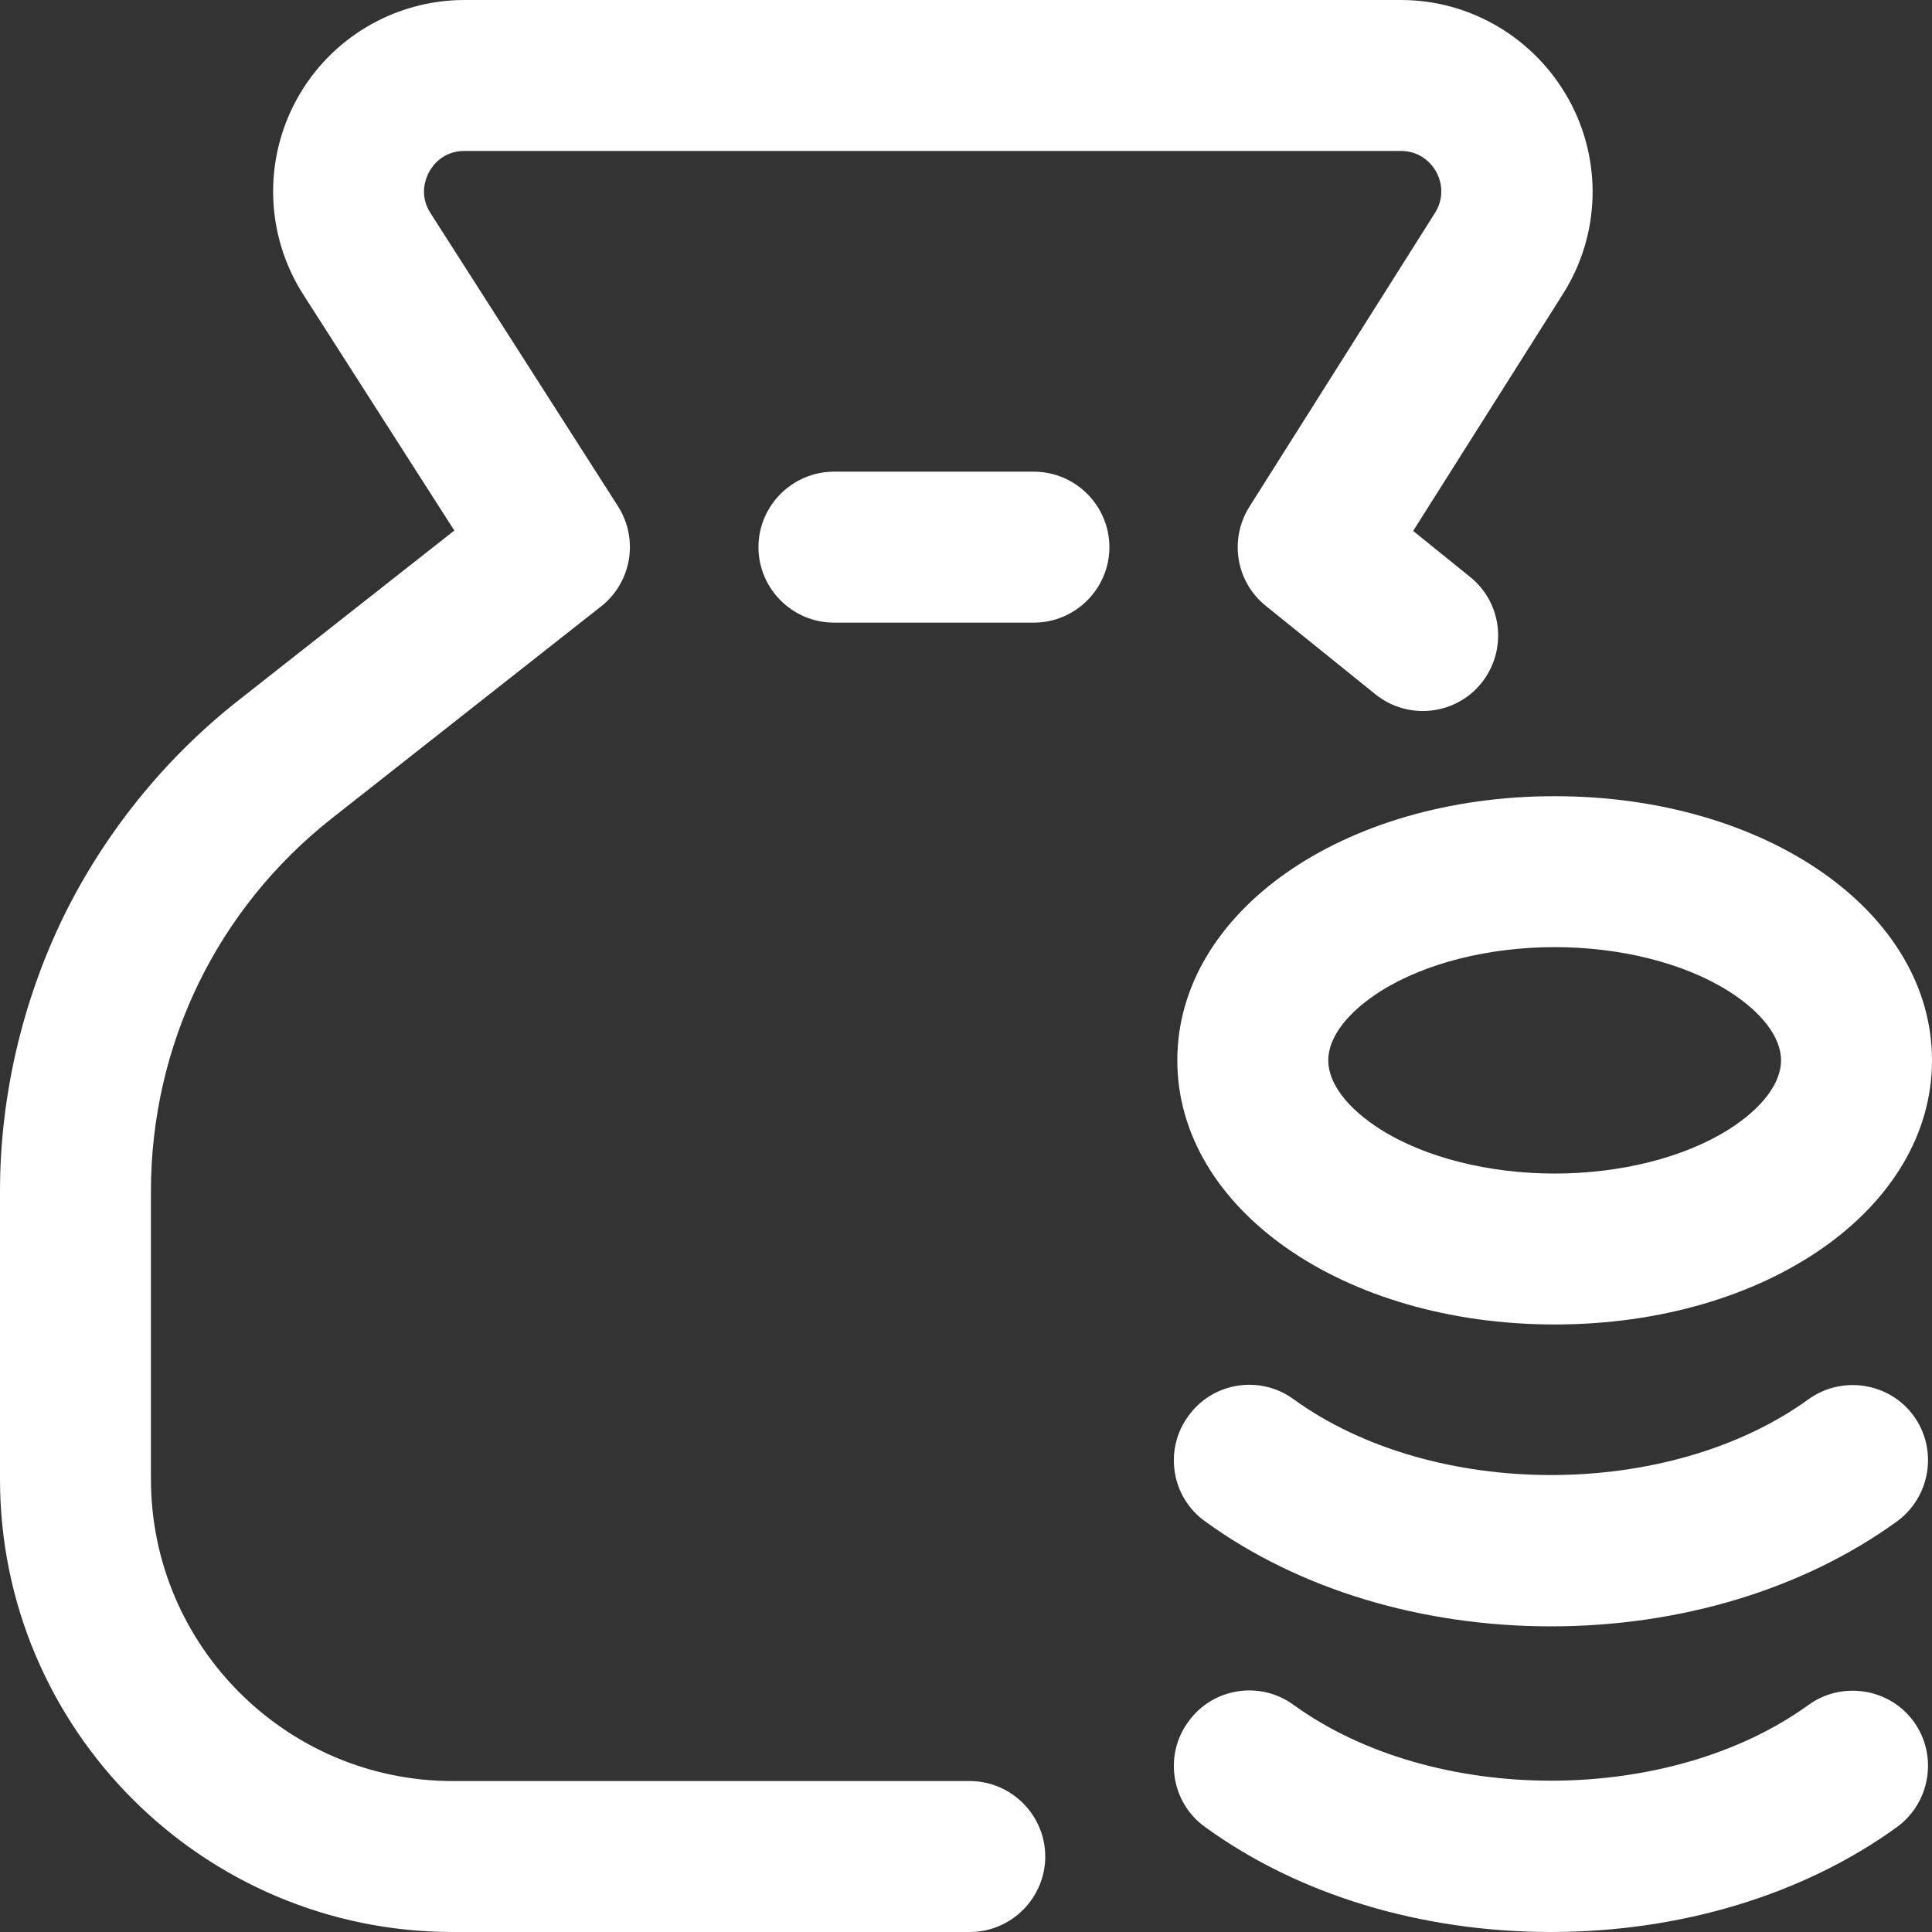 <?xml version="1.0" encoding="utf-8"?>
<!-- Generator: Adobe Illustrator 26.0.3, SVG Export Plug-In . SVG Version: 6.00 Build 0)  -->
<svg version="1.1" id="Layer_1" xmlns="http://www.w3.org/2000/svg" xmlns:xlink="http://www.w3.org/1999/xlink" x="0px" y="0px"
	 viewBox="0 0 512 512" style="enable-background:new 0 0 512 512;" xml:space="preserve">
<rect x="0" y="0" width="512" height="512" fill="#333333" stroke="none"/>
<style type="text/css">
	.st0{fill:#FFFFFF;}
</style>
<path class="st0" d="M412,351c-56.1,0-100-30.7-100-70s43.9-70,100-70s100,30.7,100,70S468.1,351,412,351z M412,251
	c-17.4,0-34.2,4.2-46,11.6c-8.9,5.6-14,12.3-14,18.4s5.1,12.8,14,18.4c11.8,7.4,28.6,11.6,46,11.6s34.2-4.2,46-11.6
	c8.9-5.6,14-12.3,14-18.4s-5.1-12.8-14-18.4C446.2,255.2,429.4,251,412,251z M502.7,484.2c8.9-6.5,10.9-19,4.5-27.9
	s-19-10.9-27.9-4.5c-37,26.8-99.5,26.8-136.5,0c-8.9-6.5-21.5-4.5-27.9,4.5c-6.5,8.9-4.5,21.5,4.5,27.9C344,502.1,376.6,512,411,512
	S478,502.1,502.7,484.2z M502.7,403.2c8.9-6.5,10.9-19,4.5-27.9s-19-10.9-27.9-4.5c-37,26.8-99.5,26.8-136.5,0
	c-8.9-6.5-21.5-4.5-27.9,4.5c-6.5,8.9-4.5,21.5,4.5,27.9C344,421.1,376.6,431,411,431S478,421.1,502.7,403.2z M277,492
	c0-11-9-20-20-20H120c-44.1,0-80-35.9-80-80v-76.3c0-38.8,17.5-74.8,47.9-98.8l71.4-56.2c8.1-6.4,10-17.8,4.5-26.5l-49.7-77.7
	c-3.1-4.8-1.3-9.2-0.4-10.9c0.9-1.7,3.7-5.6,9.4-5.6h248.1c5.7,0,8.5,3.9,9.4,5.5s2.7,6.1-0.3,10.9l-49.2,77.9
	c-5.4,8.6-3.6,19.9,4.4,26.3l29,23.4c8.6,6.9,21.2,5.6,28.1-3c6.9-8.6,5.6-21.2-3-28.1l-15.1-12.2l39.7-62.8
	c9.9-15.6,10.5-35.4,1.5-51.6S389.7,0,371.3,0H123.1c-18.5,0-35.6,10.1-44.5,26.4c-8.9,16.3-8.2,36.1,1.8,51.7l40,62.5l-57.2,45
	c-19.6,15.4-35.7,35.4-46.6,57.8C5.8,265.8,0,290.8,0,315.7V392c0,66.2,53.8,120,120,120h137C268,512,277,503,277,492L277,492z
	 M294,145c0-11-9-20-20-20h-53c-11,0-20,9-20,20s9,20,20,20h53C285,165,294,156,294,145z"/>
</svg>
